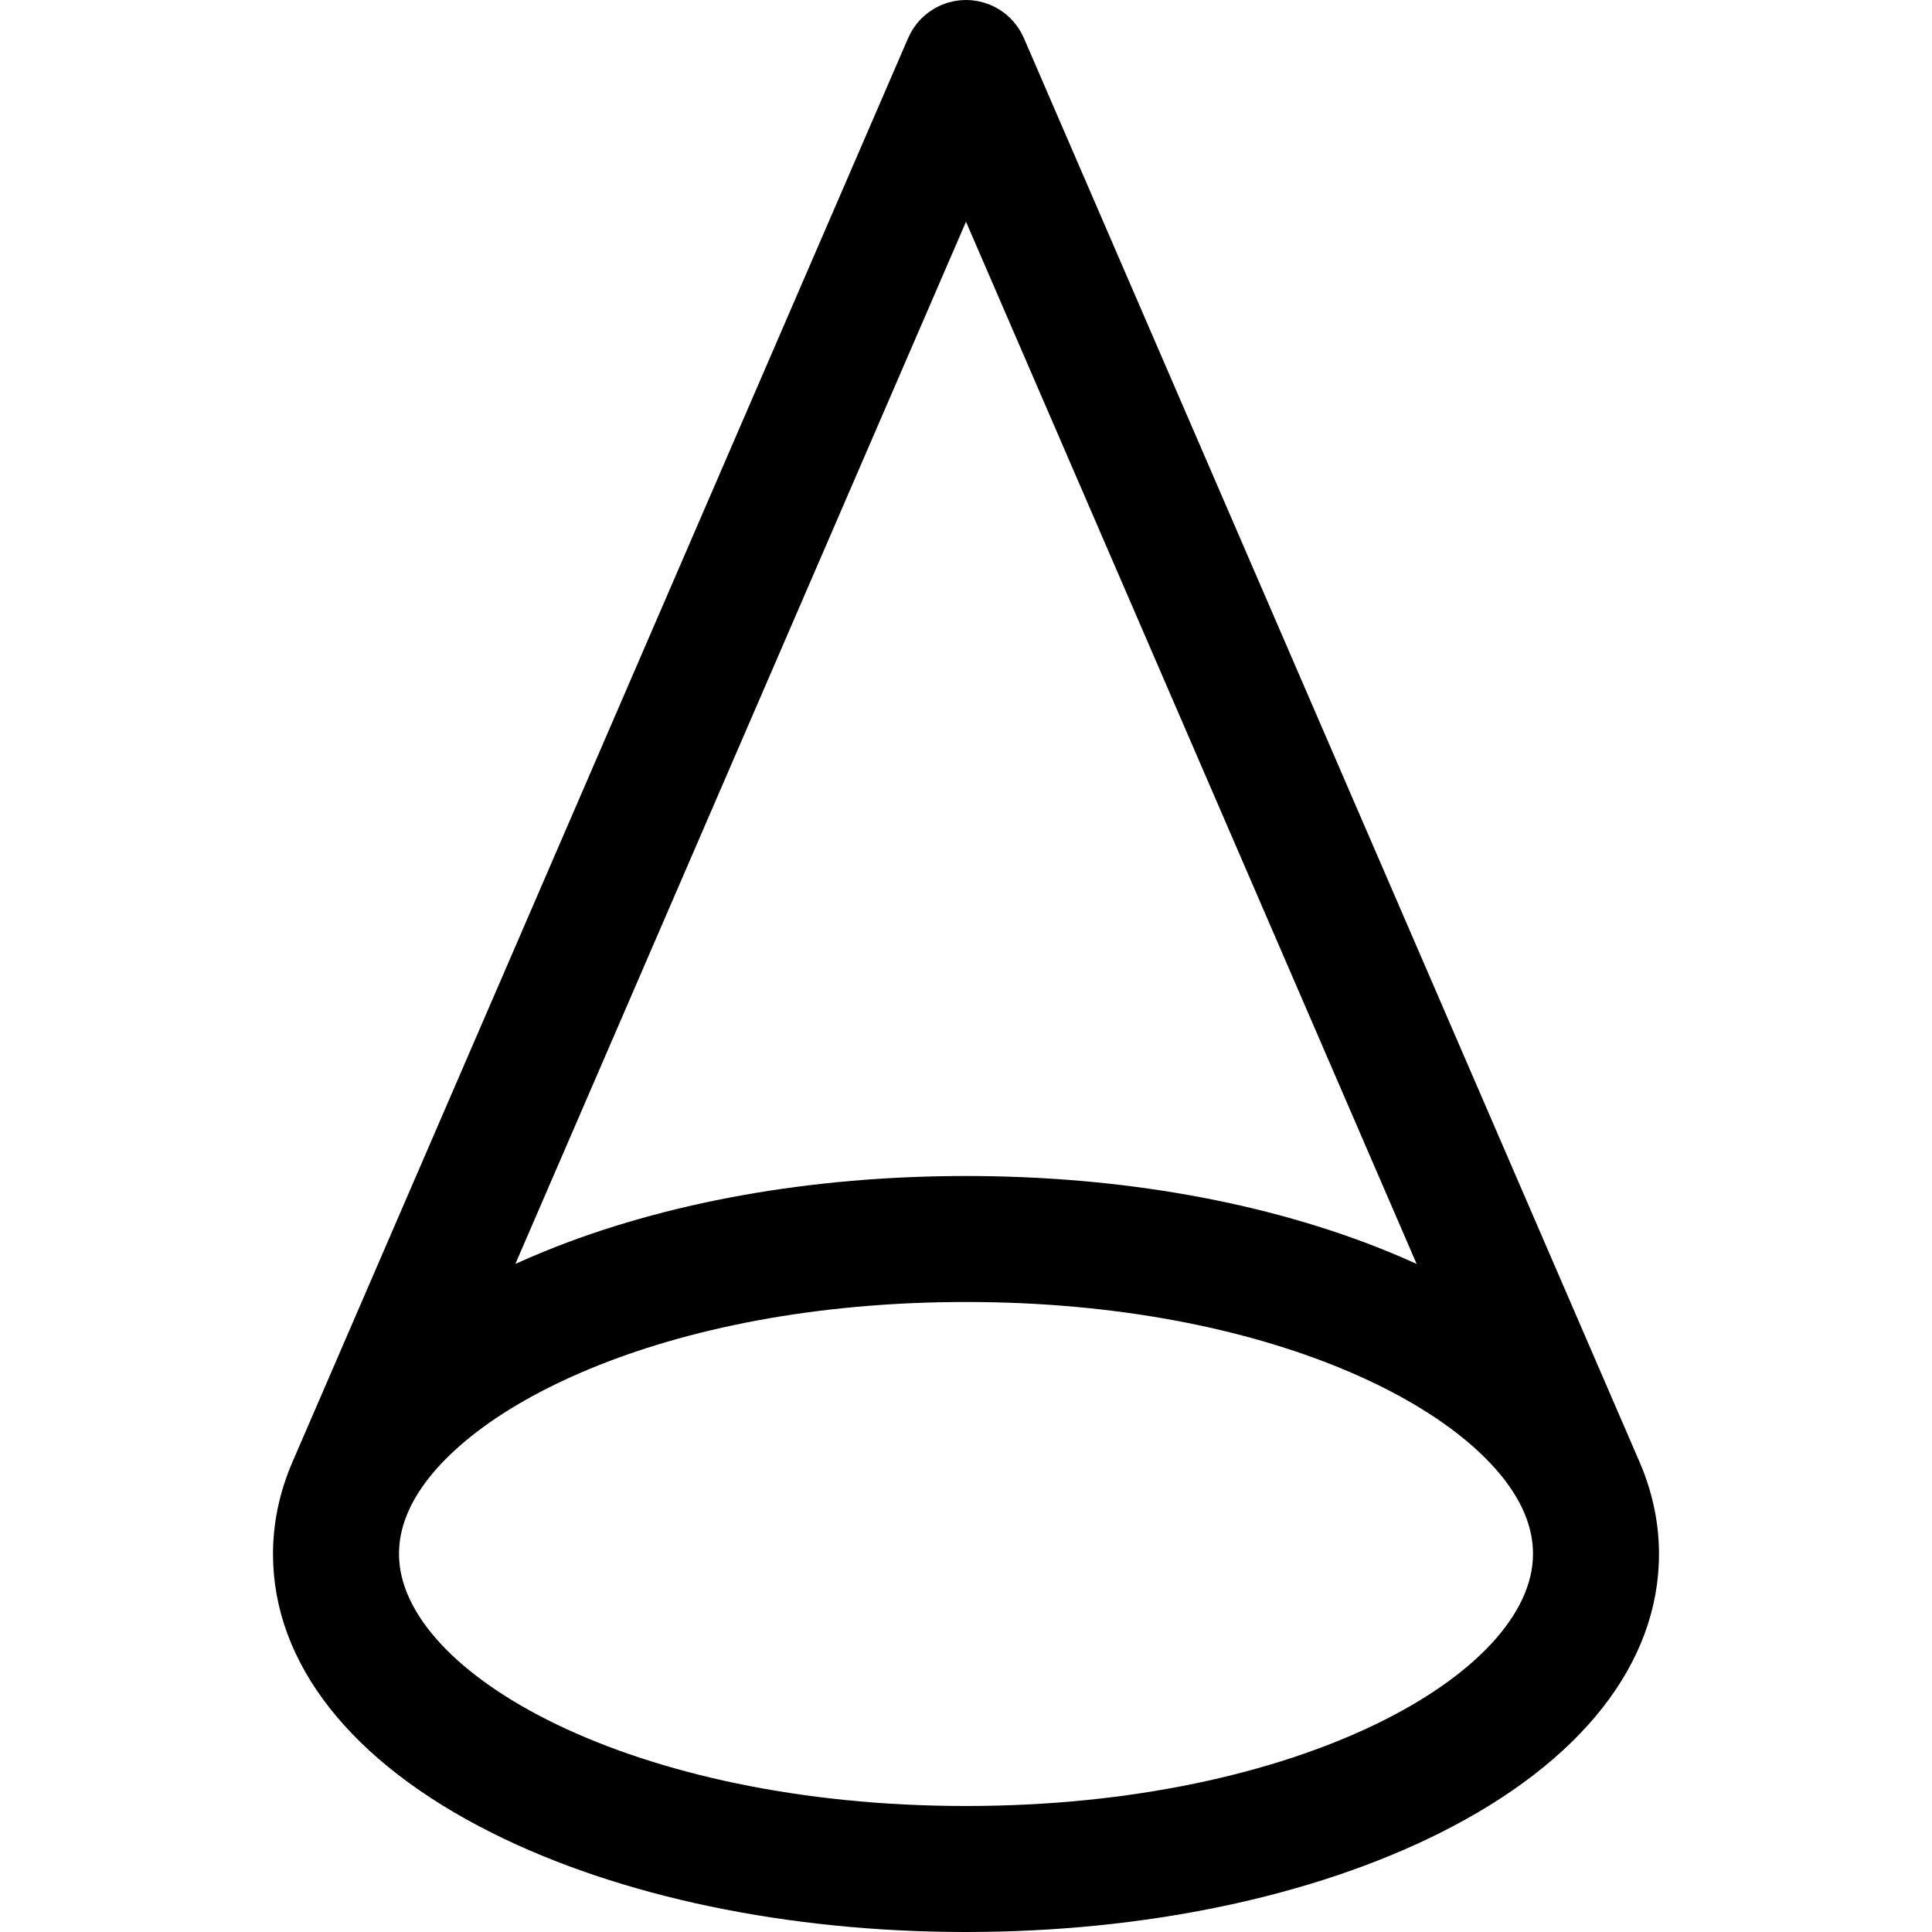 <?xml version="1.0" encoding="iso-8859-1"?>
<!-- Uploaded to: SVG Repo, www.svgrepo.com, Generator: SVG Repo Mixer Tools -->
<svg fill="#000000" height="800px" width="800px" version="1.1" id="Layer_1" xmlns="http://www.w3.org/2000/svg" xmlns:xlink="http://www.w3.org/1999/xlink" 
	 viewBox="0 0 512 512" xml:space="preserve">
<g>
	<g>
		<path d="M435.027,388.696c-0.166-0.405-0.337-0.81-0.511-1.213c-0.004-0.01-0.009-0.02-0.013-0.03L271.326,10.066
			c-0.069-0.159-0.155-0.305-0.227-0.461c-0.126-0.267-0.253-0.533-0.393-0.795c-0.126-0.236-0.26-0.464-0.396-0.692
			c-0.143-0.238-0.288-0.474-0.442-0.706c-0.152-0.229-0.312-0.451-0.475-0.67c-0.16-0.217-0.325-0.43-0.496-0.639
			c-0.174-0.211-0.353-0.416-0.535-0.618c-0.184-0.203-0.371-0.402-0.564-0.595c-0.188-0.188-0.381-0.37-0.577-0.547
			c-0.208-0.189-0.42-0.374-0.638-0.553c-0.201-0.165-0.407-0.323-0.617-0.478c-0.227-0.169-0.457-0.335-0.696-0.493
			c-0.221-0.148-0.449-0.287-0.677-0.424c-0.237-0.143-0.475-0.283-0.721-0.414c-0.249-0.134-0.503-0.254-0.758-0.374
			c-0.164-0.077-0.318-0.167-0.485-0.239c-0.083-0.036-0.169-0.06-0.253-0.095c-0.256-0.106-0.516-0.197-0.778-0.29
			c-0.265-0.095-0.528-0.191-0.795-0.272c-0.237-0.071-0.478-0.128-0.717-0.188c-0.294-0.075-0.587-0.152-0.882-0.21
			c-0.225-0.045-0.452-0.071-0.679-0.107c-0.308-0.047-0.617-0.099-0.926-0.128c-0.237-0.023-0.476-0.028-0.715-0.041
			C256.587,0.021,256.289,0,255.993,0c-0.267,0-0.534,0.02-0.801,0.032c-0.268,0.013-0.536,0.02-0.802,0.046
			c-0.285,0.028-0.569,0.076-0.853,0.118c-0.25,0.038-0.502,0.069-0.751,0.118c-0.277,0.055-0.551,0.128-0.827,0.197
			c-0.258,0.065-0.516,0.126-0.77,0.201c-0.255,0.077-0.506,0.17-0.759,0.259c-0.272,0.096-0.542,0.191-0.808,0.302
			c-0.081,0.035-0.165,0.057-0.247,0.092c-0.164,0.071-0.314,0.159-0.474,0.234c-0.26,0.122-0.521,0.247-0.775,0.383
			c-0.242,0.129-0.474,0.266-0.707,0.405c-0.234,0.14-0.465,0.283-0.692,0.434c-0.233,0.155-0.457,0.317-0.68,0.482
			c-0.214,0.158-0.424,0.321-0.631,0.49c-0.214,0.176-0.421,0.356-0.626,0.541c-0.2,0.181-0.397,0.367-0.589,0.559
			c-0.19,0.19-0.374,0.385-0.553,0.583c-0.187,0.206-0.37,0.415-0.547,0.63c-0.168,0.205-0.328,0.415-0.486,0.627
			c-0.166,0.224-0.328,0.45-0.484,0.682c-0.152,0.228-0.295,0.461-0.435,0.696c-0.138,0.23-0.274,0.462-0.402,0.7
			c-0.139,0.259-0.265,0.524-0.391,0.79c-0.073,0.156-0.159,0.303-0.228,0.462L77.487,387.479c-0.006,0.013-0.012,0.026-0.018,0.039
			c-0.162,0.377-0.321,0.755-0.514,1.223c-3.058,7.51-4.608,15.277-4.608,23.085c0,28.953,20.645,55.219,58.13,73.961
			C164.285,502.69,208.863,512,256,512c47.137,0,91.715-9.31,125.523-26.213c37.485-18.743,58.13-45.01,58.13-73.961
			C439.654,404.014,438.103,396.245,435.027,388.696z M256.001,58.761l119.425,276.195c-2.47-1.124-4.997-2.222-7.594-3.282
			c-32.085-13.098-70.754-20.022-111.83-20.022s-79.746,6.924-111.83,20.022c-2.598,1.061-5.124,2.158-7.594,3.282L256.001,58.761z
			 M256.001,478.608c-88.552,0-150.262-35.196-150.262-66.783c0-3.519,0.701-6.952,2.106-10.403l0.29-0.689
			c11.673-26.998,67.463-55.692,147.867-55.692s136.194,28.693,147.867,55.69c0.002,0.003,0.003,0.007,0.004,0.01
			c0.091,0.21,0.18,0.423,0.25,0.591c1.441,3.538,2.142,6.97,2.142,10.492C406.263,443.413,344.552,478.608,256.001,478.608z"/>
	</g>
</g>
</svg>